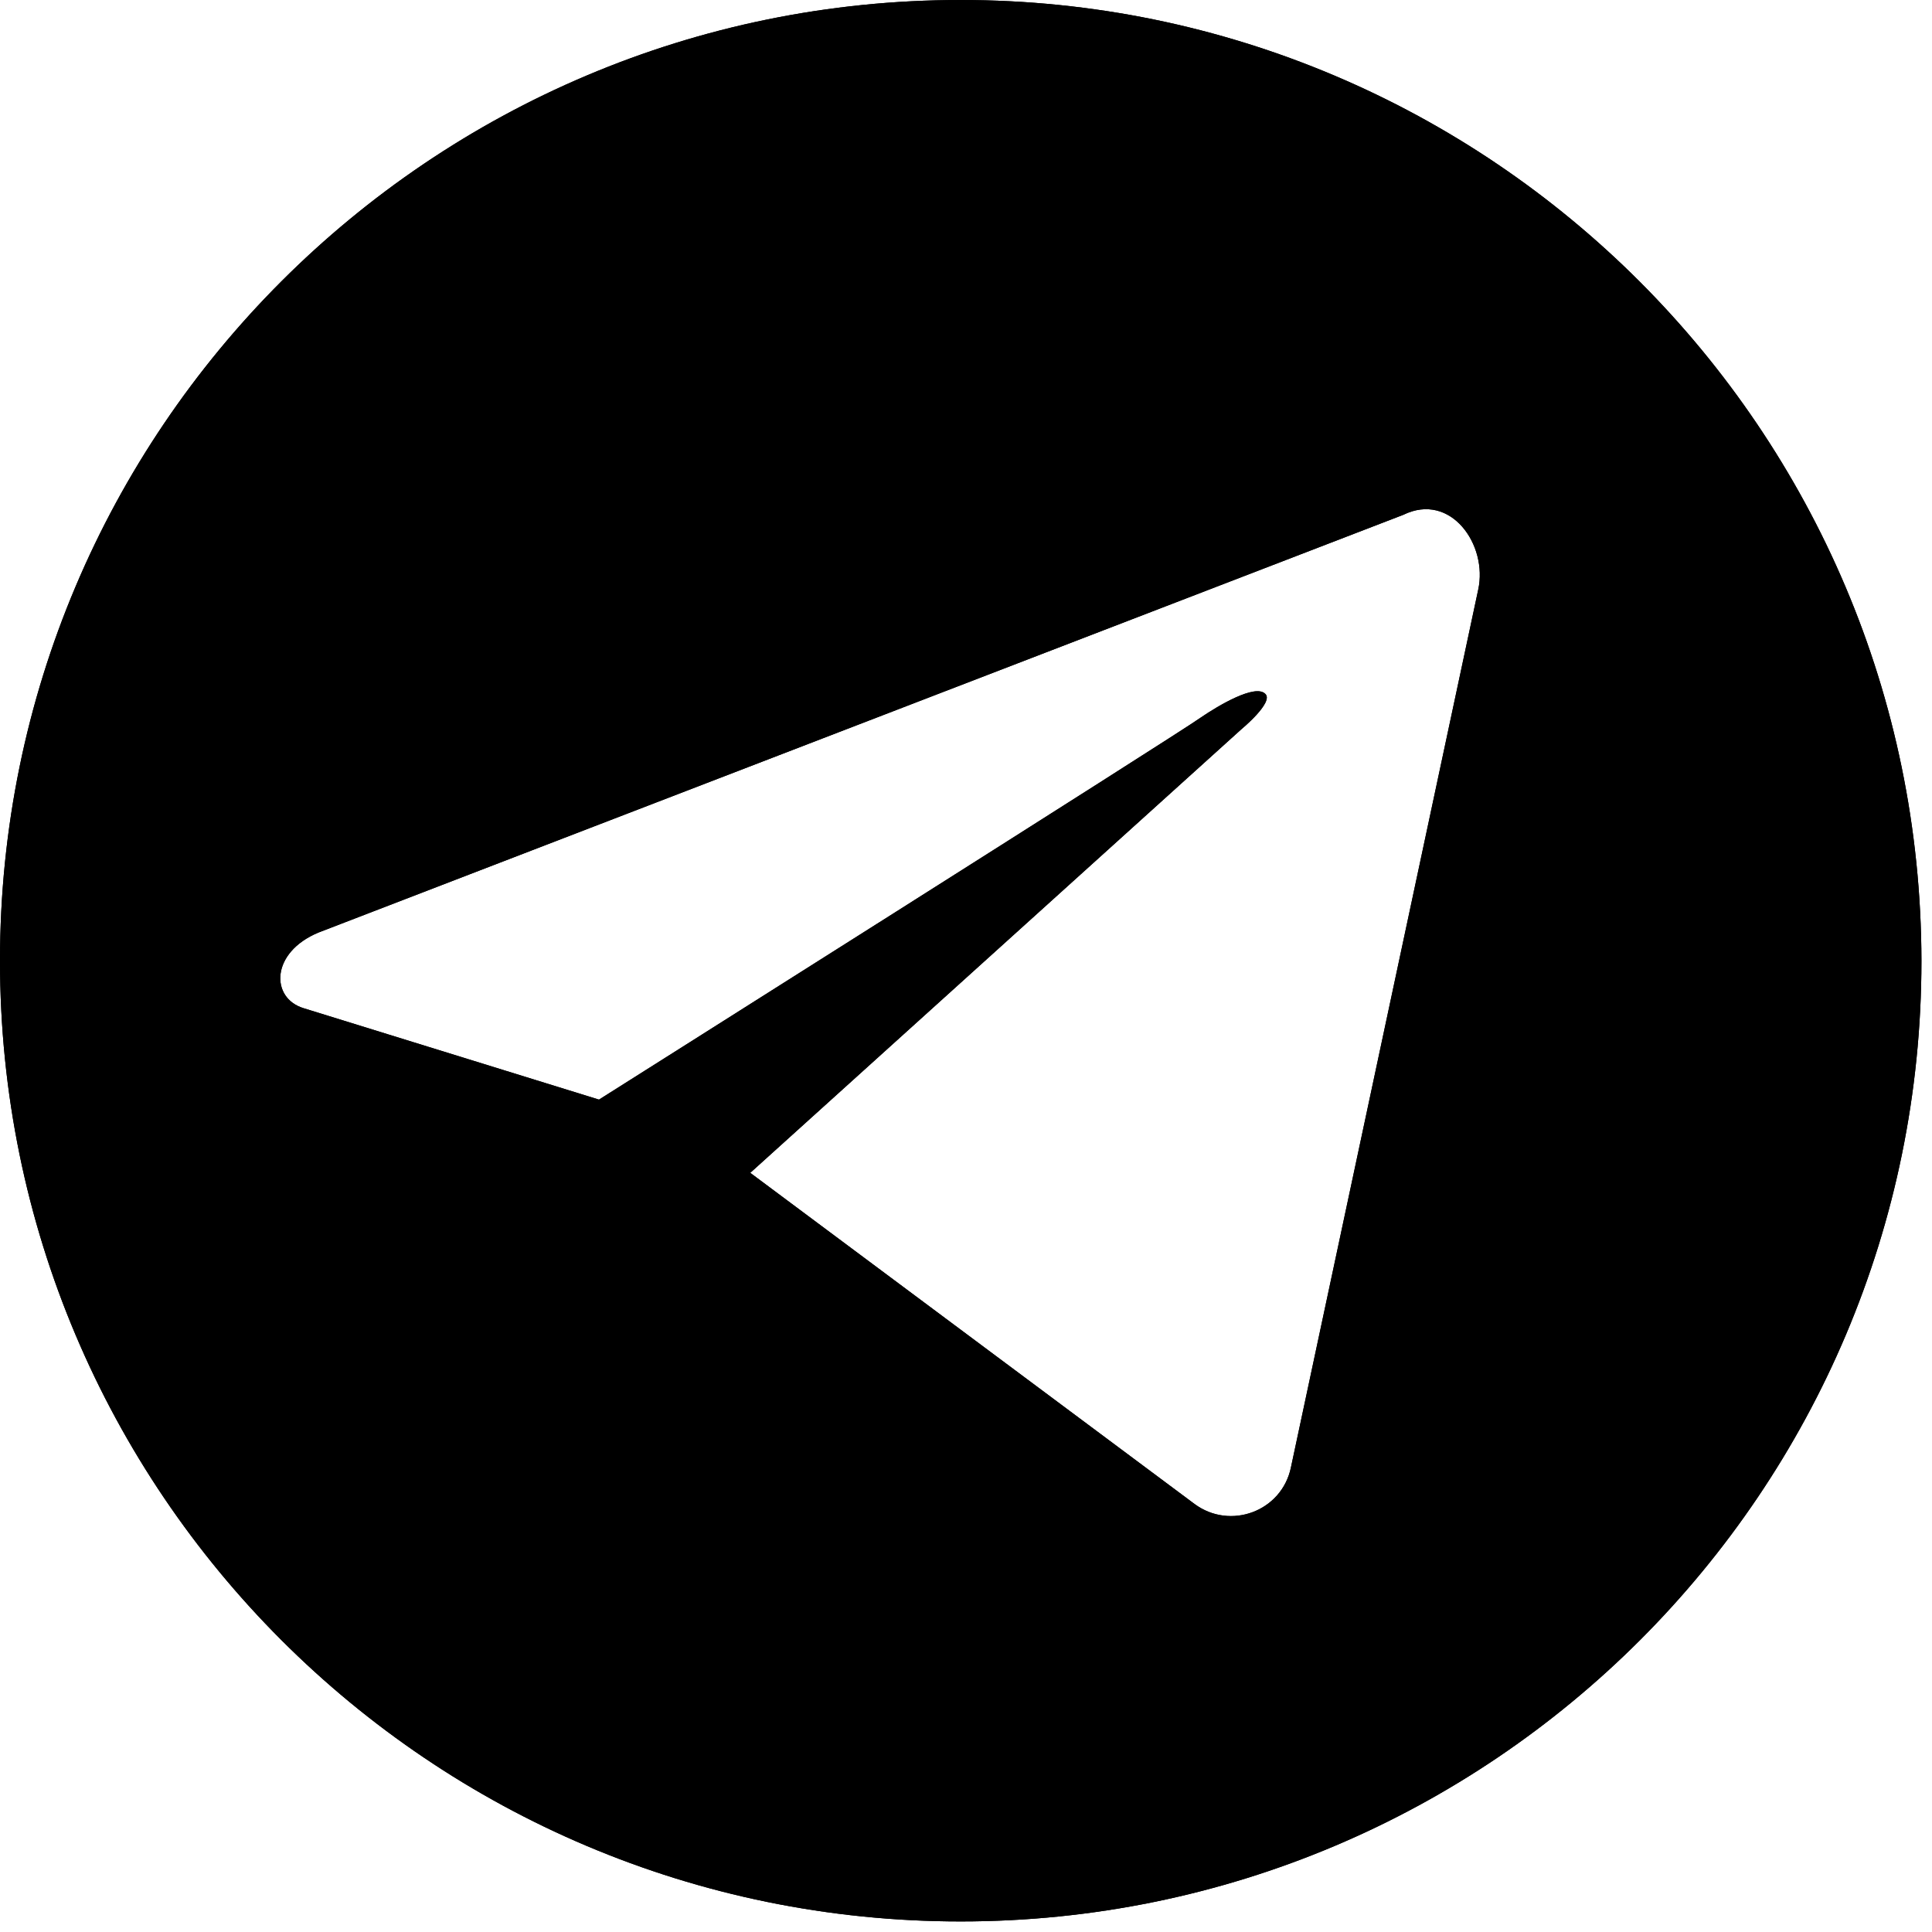 <svg xmlns="http://www.w3.org/2000/svg" xmlns:xlink="http://www.w3.org/1999/xlink" width="61" zoomAndPan="magnify" viewBox="0 0 45.75 45.75" height="61" preserveAspectRatio="xMidYMid meet" version="1.0"><defs><clipPath id="ca1fcf10f9"><path d="M 0 0 L 45.5 0 L 45.5 45.5 L 0 45.5 Z M 0 0 " clip-rule="nonzero"/></clipPath></defs><g clip-path="url(#ca1fcf10f9)"><path fill="#000000" d="M 22.75 0 C 10.184 0 0 10.184 0 22.75 C 0 35.316 10.184 45.5 22.75 45.5 C 35.316 45.5 45.5 35.316 45.5 22.75 C 45.48 10.184 35.297 0 22.75 0 Z M 35.004 13.965 L 30.57 34.746 C 30.355 35.789 29.133 36.242 28.285 35.613 L 17.766 27.773 L 29.391 17.273 C 29.391 17.273 30.176 16.625 29.961 16.43 C 29.723 16.191 28.855 16.703 28.422 17 C 27.969 17.332 14.184 26.039 14.184 26.039 L 7.191 23.875 C 6.402 23.637 6.402 22.555 7.543 22.082 L 33.23 12.191 C 34.352 11.641 35.238 12.902 35.004 13.965 Z M 35.004 13.965 " fill-opacity="1" fill-rule="nonzero"/><path fill="#000000" d="M 22.75 0 C 10.184 0 0 10.184 0 22.75 C 0 35.316 10.184 45.5 22.75 45.5 C 35.316 45.5 45.5 35.316 45.5 22.75 C 45.48 10.184 35.297 0 22.75 0 Z M 35.004 13.965 L 30.57 34.746 C 30.355 35.789 29.133 36.242 28.285 35.613 L 17.766 27.773 L 29.391 17.273 C 29.391 17.273 30.176 16.625 29.961 16.43 C 29.723 16.191 28.855 16.703 28.422 17 C 27.969 17.332 14.184 26.039 14.184 26.039 L 7.191 23.875 C 6.402 23.637 6.402 22.555 7.543 22.082 L 33.23 12.191 C 34.352 11.641 35.238 12.902 35.004 13.965 Z M 35.004 13.965 " fill-opacity="1" fill-rule="nonzero"/></g></svg>